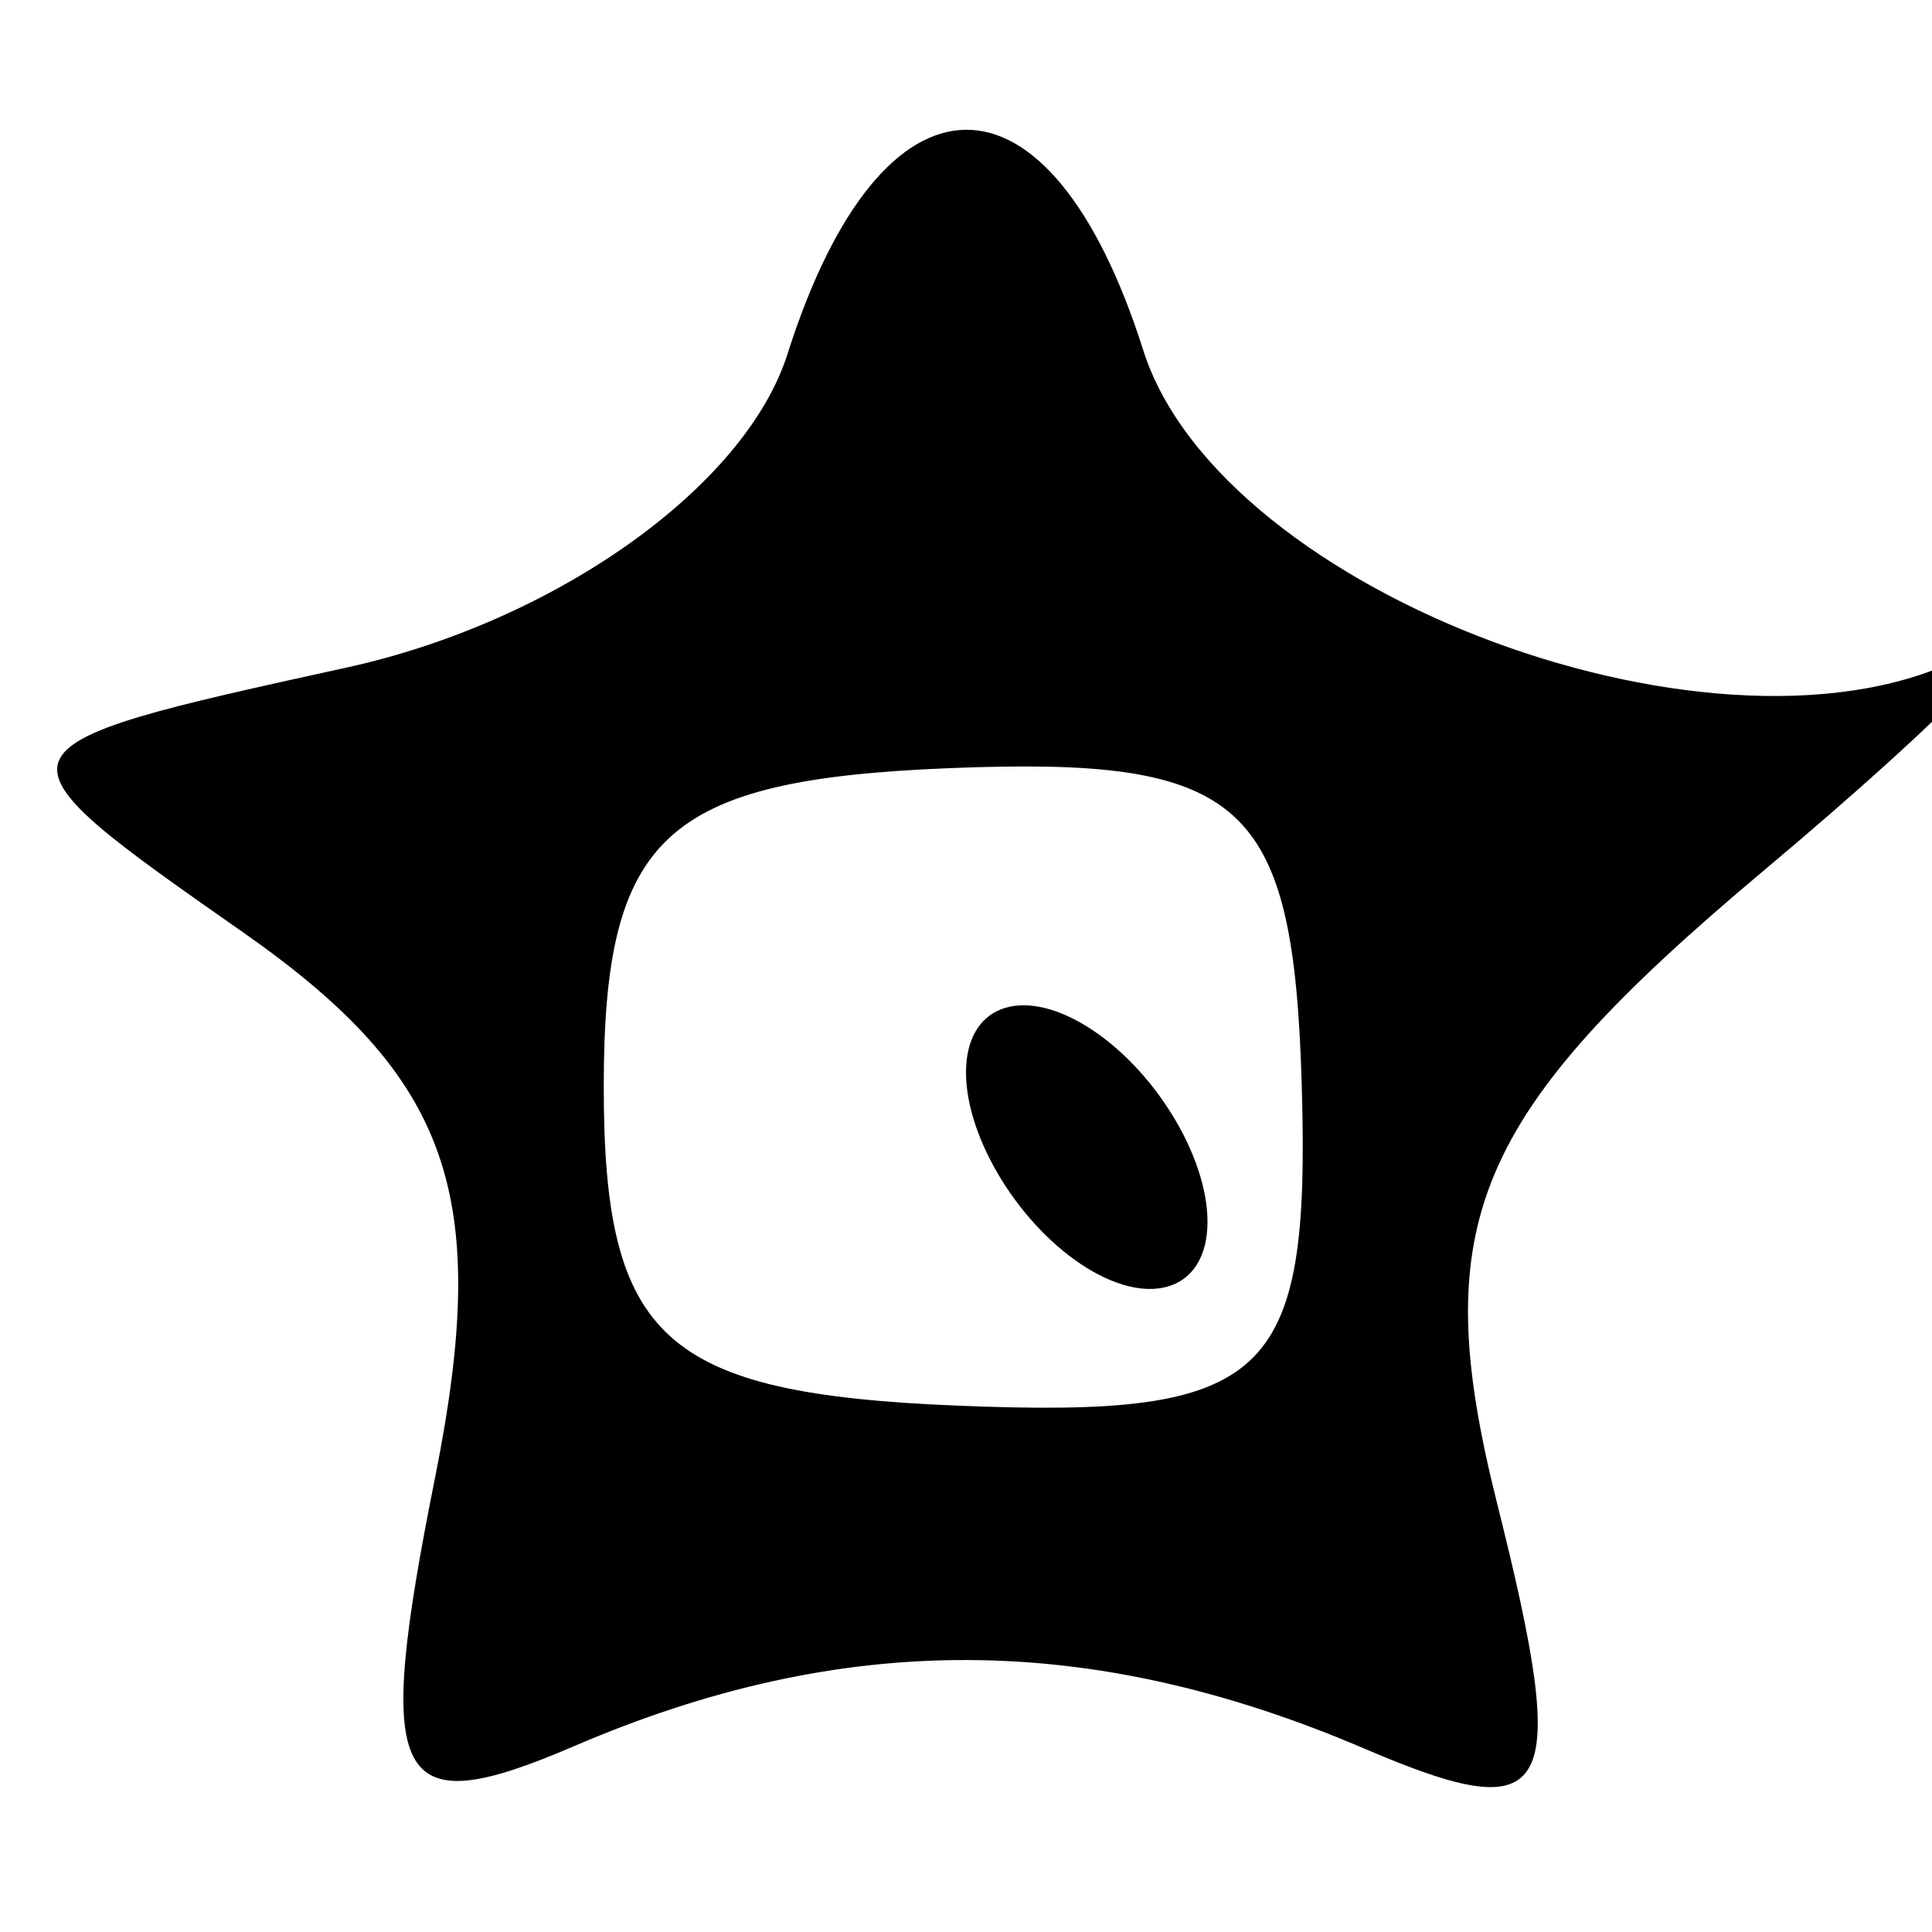 <svg xmlns="http://www.w3.org/2000/svg" width="16" height="16" viewBox="0 0 16 16" version="1.1">
	<path d="M 6.522 2.931 C 6.173 4.031, 4.603 5.148, 2.872 5.528 C -0.166 6.195, -0.166 6.196, 2.017 7.724 C 3.731 8.925, 4.071 9.893, 3.604 12.232 C 3.091 14.793, 3.253 15.106, 4.754 14.461 C 6.983 13.503, 9.030 13.510, 11.301 14.482 C 12.868 15.153, 13.010 14.889, 12.399 12.453 C 11.816 10.132, 12.191 9.238, 14.598 7.217 C 16.194 5.877, 16.958 5.069, 16.296 5.421 C 14.305 6.480, 10.113 4.932, 9.468 2.901 C 8.692 0.454, 7.304 0.468, 6.522 2.931 M 5 9 C 5 11.094, 5.496 11.541, 7.930 11.641 C 10.507 11.746, 10.850 11.429, 10.781 9.003 C 10.713 6.628, 10.308 6.262, 7.851 6.362 C 5.501 6.458, 5 6.922, 5 9 M 8 8.882 C 8 9.432, 8.450 10.160, 9 10.500 C 9.550 10.840, 10 10.668, 10 10.118 C 10 9.568, 9.550 8.840, 9 8.500 C 8.450 8.160, 8 8.332, 8 8.882" stroke="none" fill="black" fill-rule="evenodd"/>
</svg>
